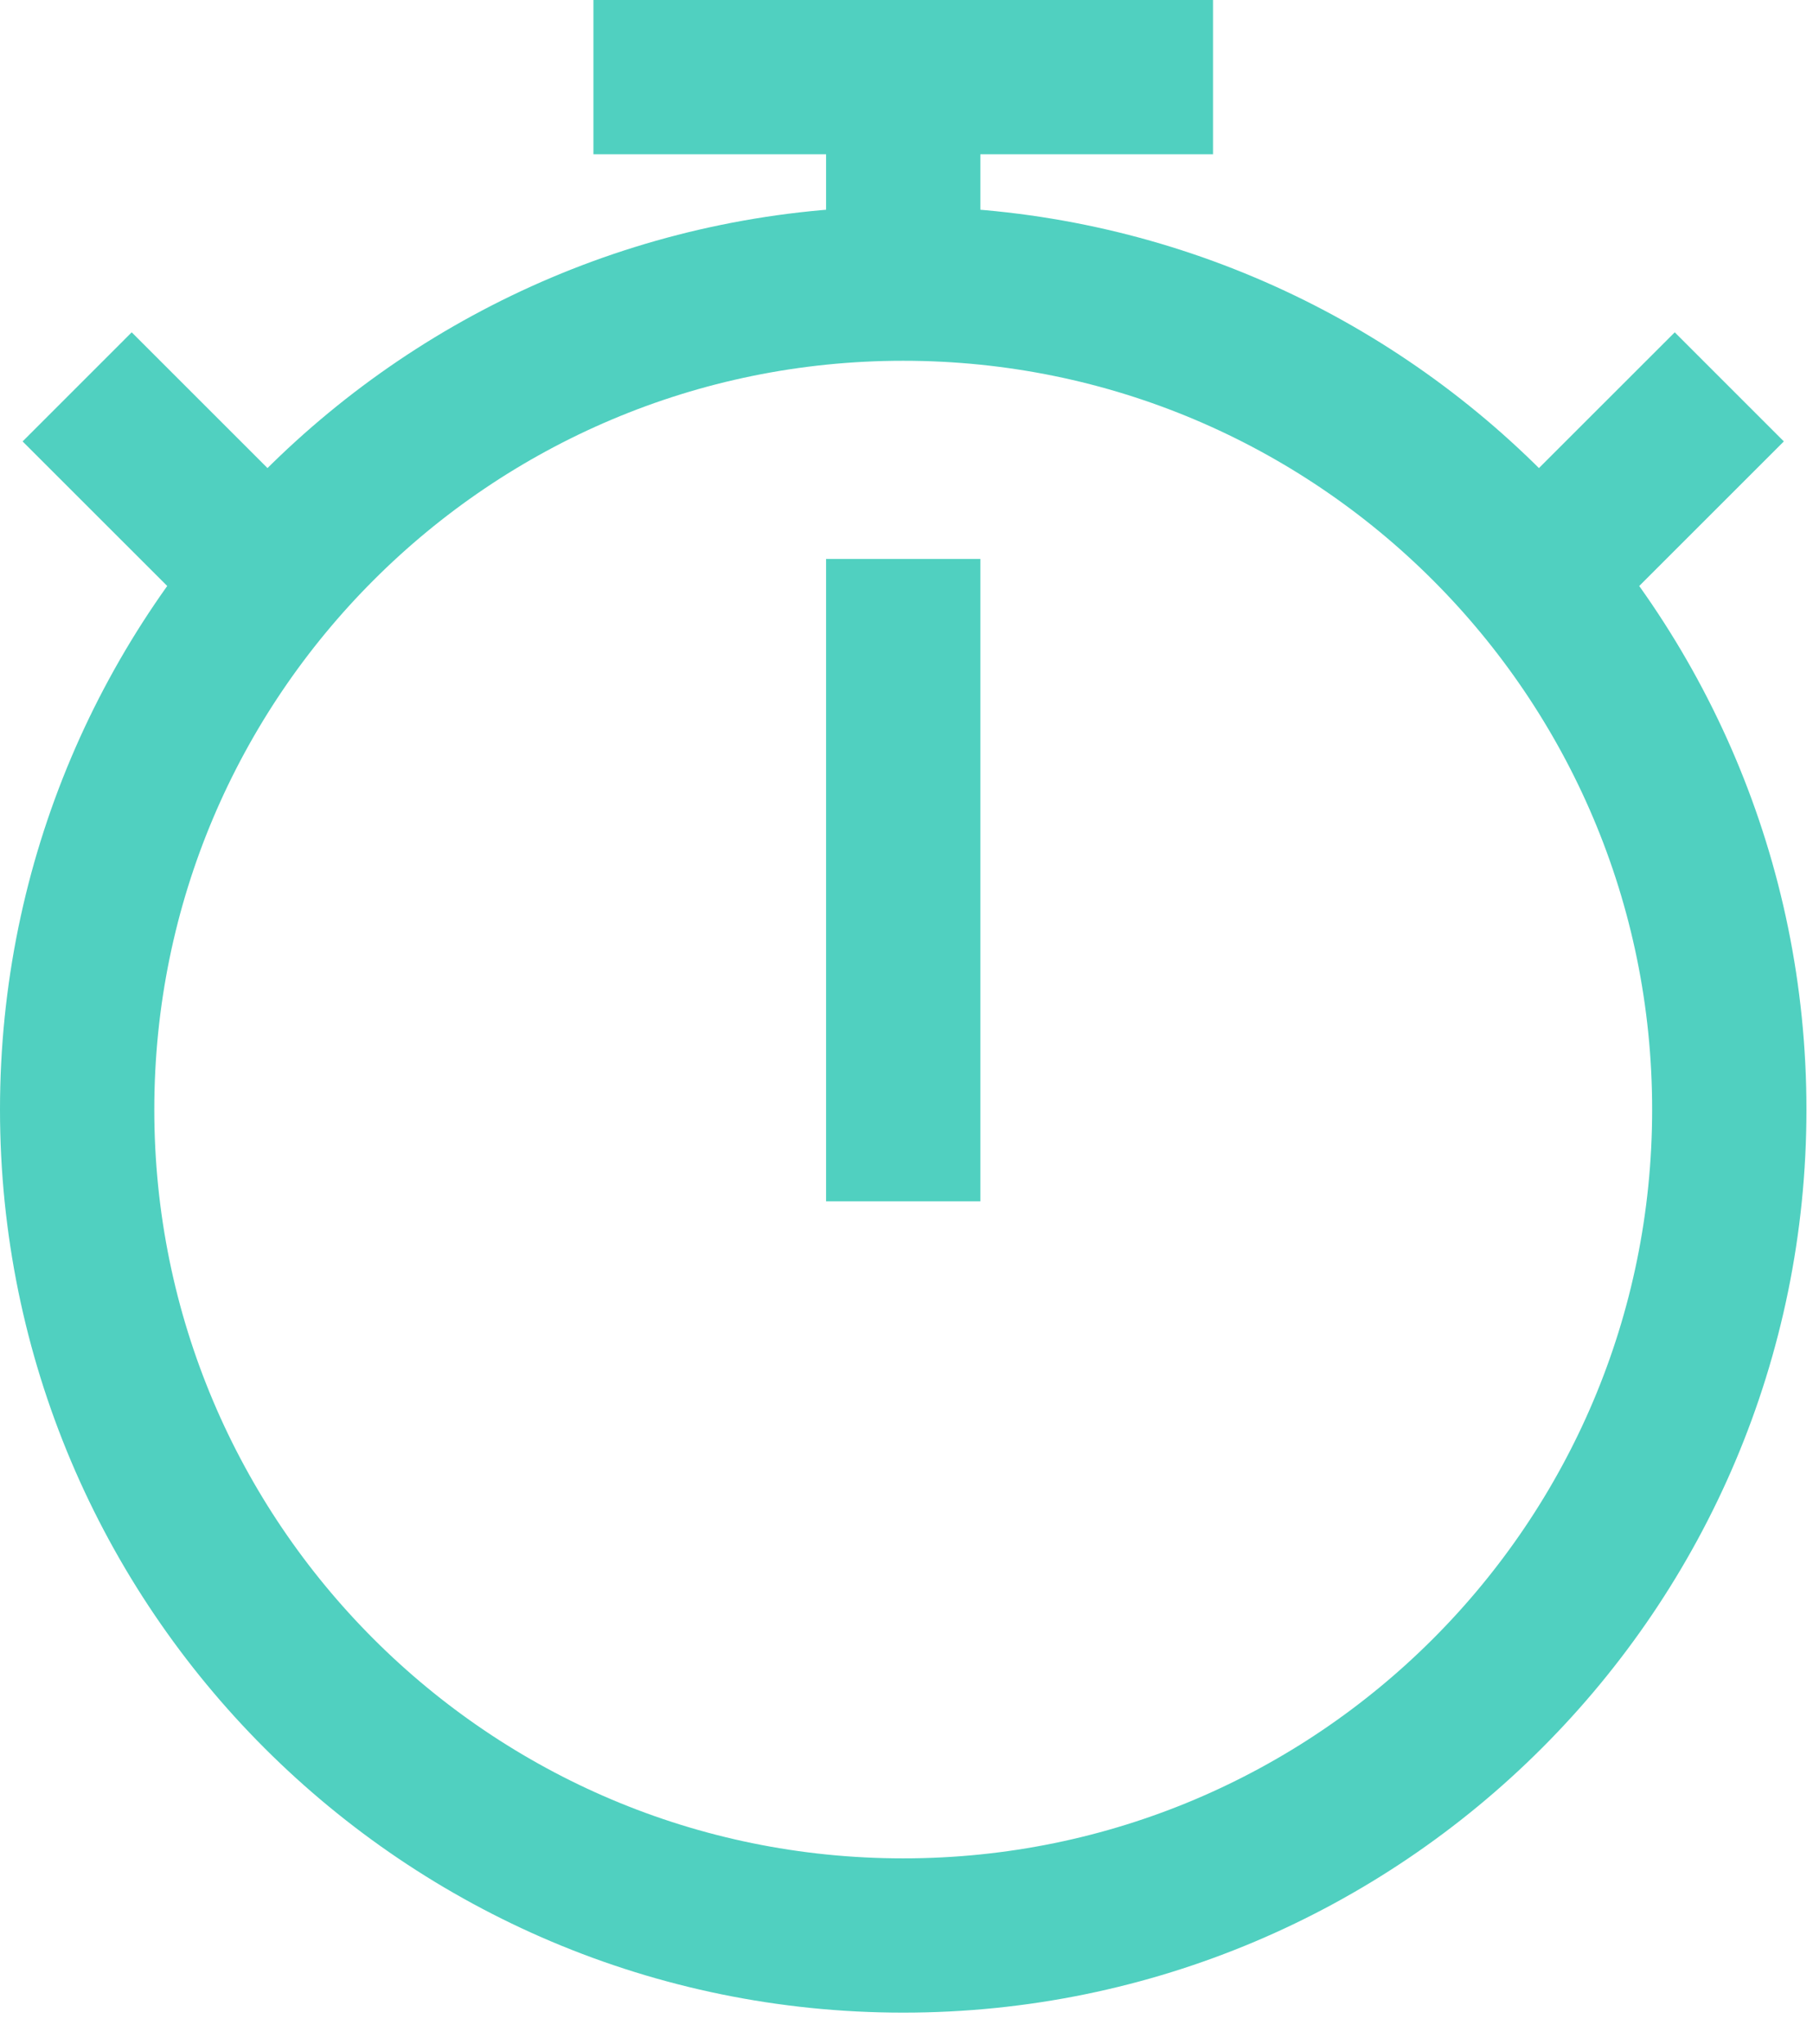<svg width="47" height="53" viewBox="0 0 47 53" fill="none" xmlns="http://www.w3.org/2000/svg">
<path d="M23.415 7.354C11.588 7.354 2 16.942 2 28.769C2 40.596 11.588 50.184 23.415 50.184C35.242 50.184 44.83 40.596 44.83 28.769C44.83 16.942 35.242 7.354 23.415 7.354ZM23.415 7.354V2M23.415 14.492V31.148M44.83 10.031L39.837 15.023M15.384 2H31.446M2 10.031L6.993 15.023" stroke="#50D0C0" stroke-width="4"/>
</svg>
